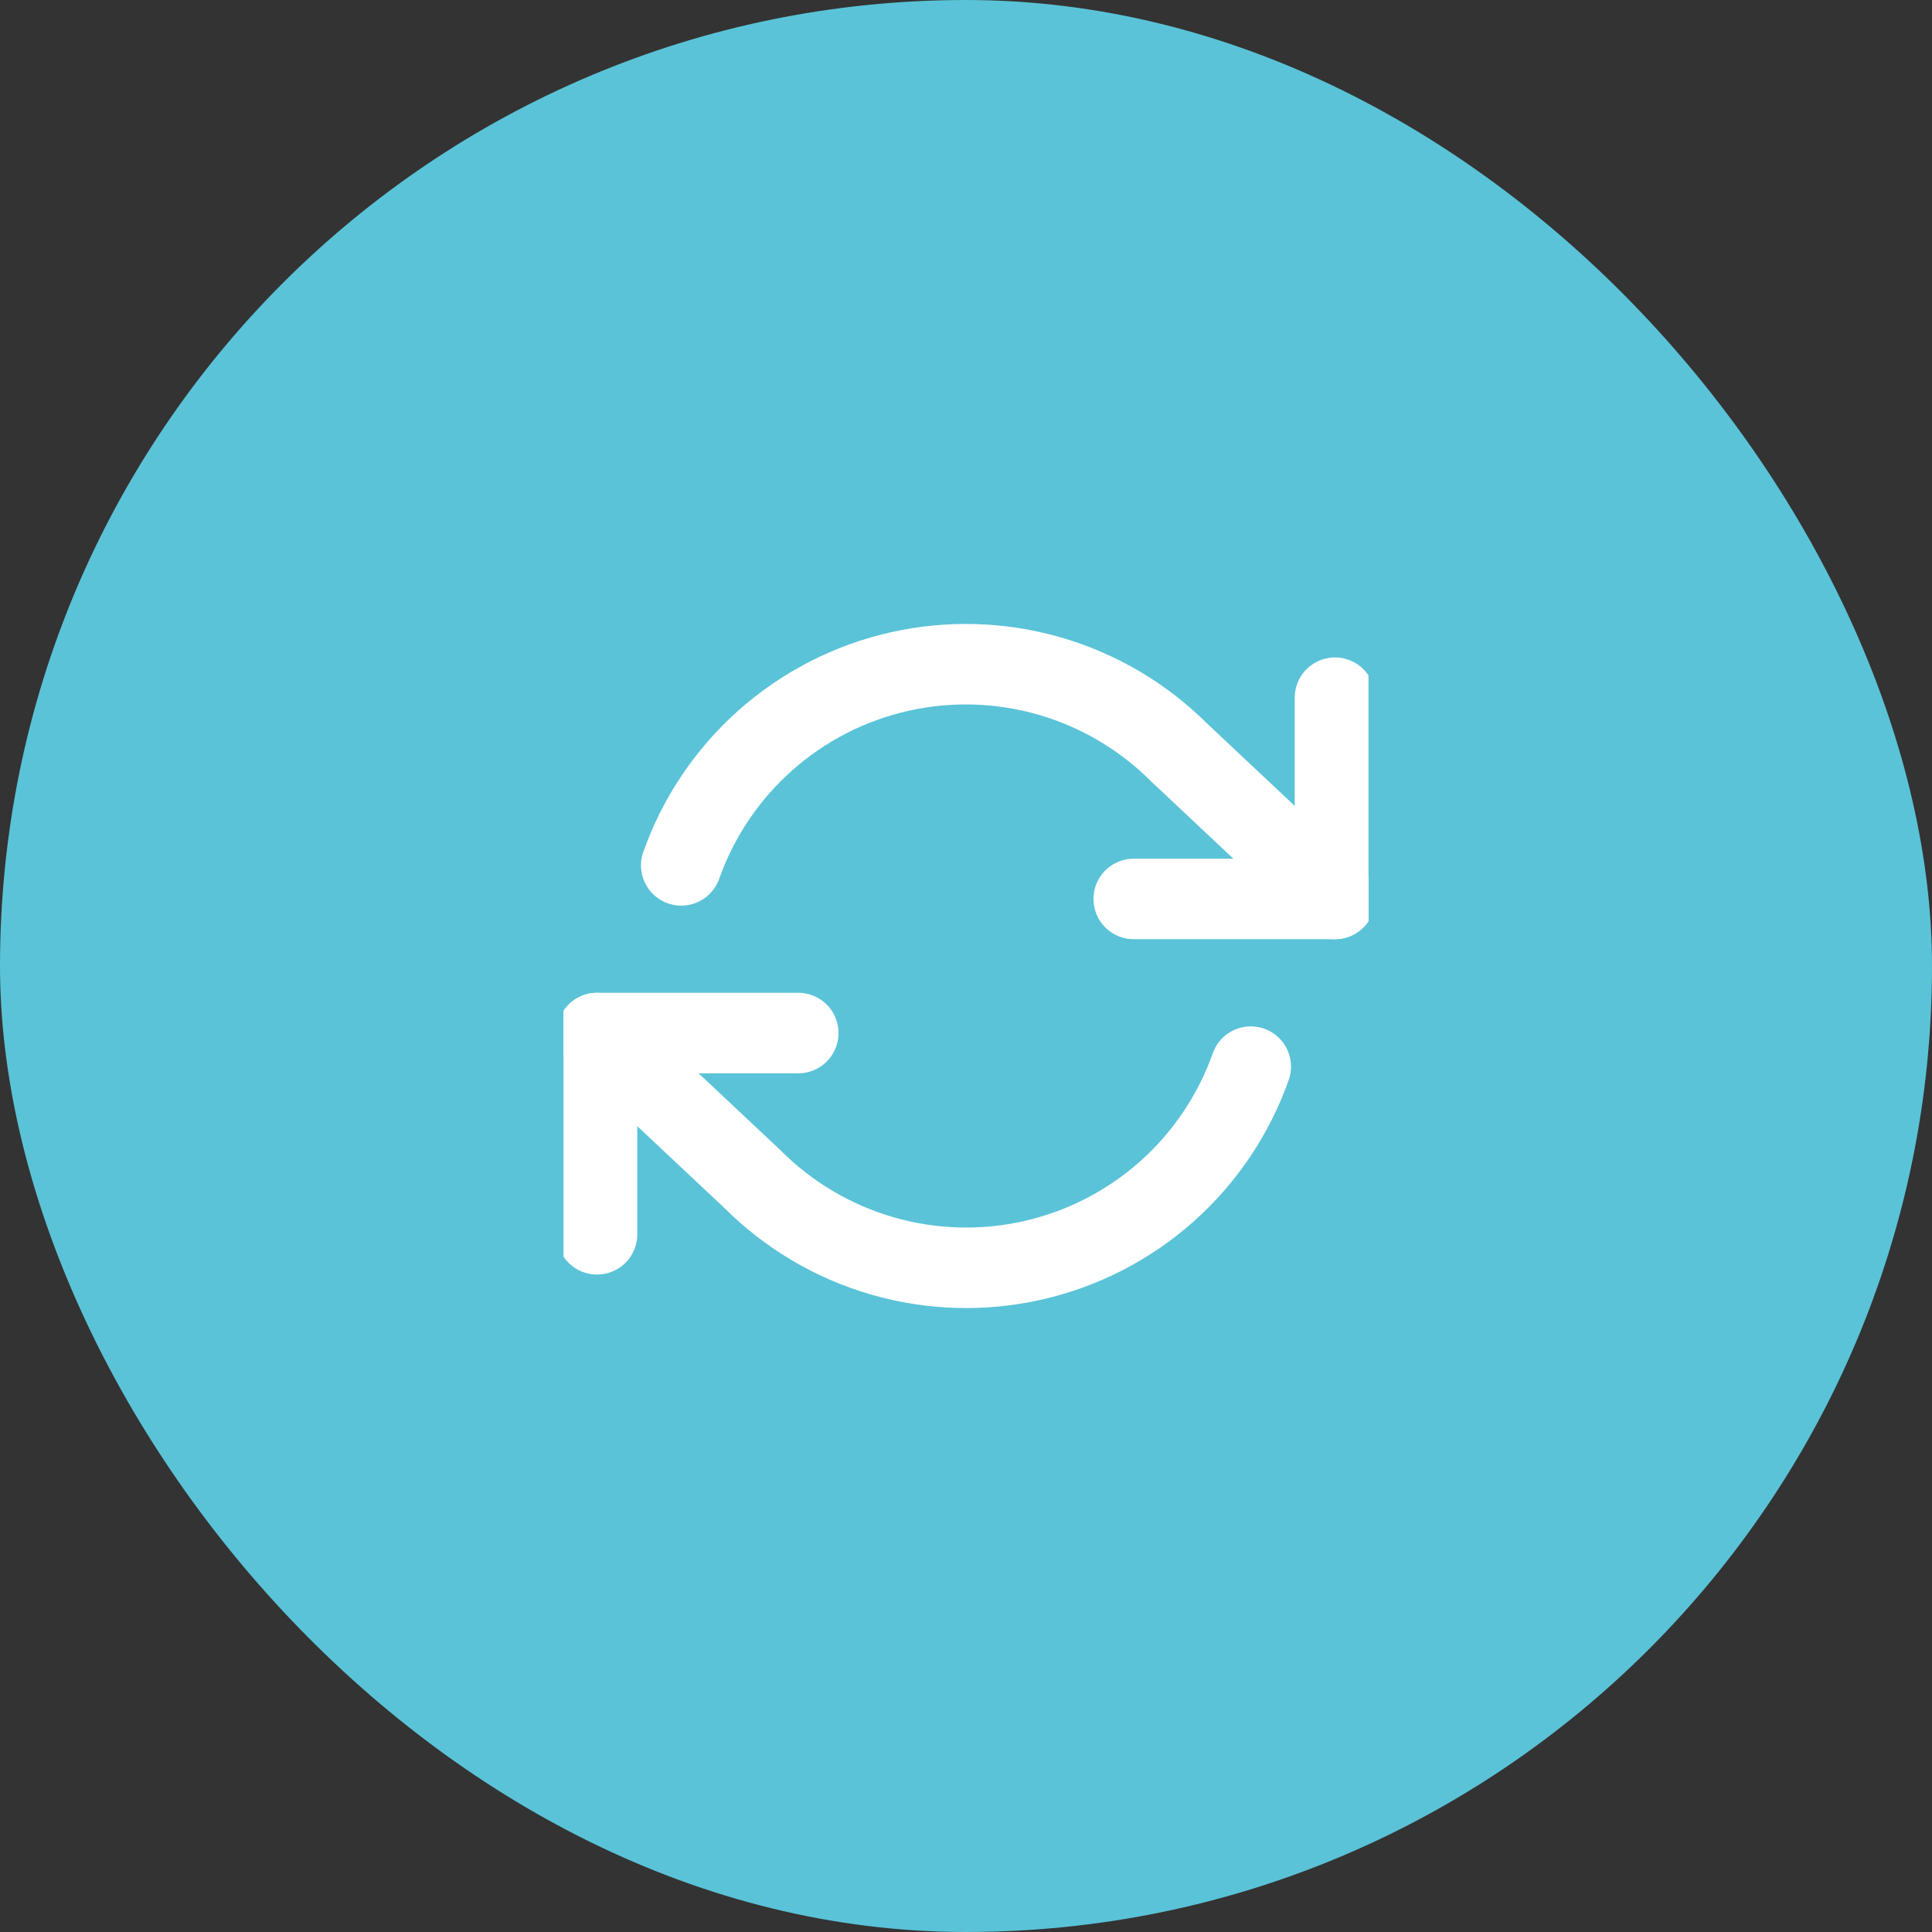 <svg width="48" height="48" viewBox="0 0 48 48" fill="none" xmlns="http://www.w3.org/2000/svg">
<rect x="0" y="0" width="48" height="48" fill="#333333" stroke="none"/>
<rect width="48" height="48" rx="24" fill="#5AC3D8"/>
<g clip-path="url(#clip0_16_7289)">
<path d="M33.167 17.334V22.334H28.167" stroke="white" stroke-width="2" stroke-linecap="round" stroke-linejoin="round"/>
<path d="M14.833 30.666V25.666H19.833" stroke="white" stroke-width="2" stroke-linecap="round" stroke-linejoin="round"/>
<path d="M16.925 21.5C17.348 20.306 18.066 19.238 19.013 18.396C19.96 17.555 21.105 16.966 22.34 16.687C23.576 16.407 24.862 16.445 26.079 16.797C27.296 17.149 28.404 17.804 29.3 18.7L33.167 22.333M14.833 25.667L18.7 29.3C19.596 30.196 20.704 30.851 21.921 31.203C23.138 31.555 24.424 31.593 25.66 31.313C26.895 31.034 28.04 30.445 28.987 29.604C29.934 28.762 30.652 27.694 31.075 26.5" stroke="white" stroke-width="2" stroke-linecap="round" stroke-linejoin="round"/>
</g>
<defs>
<clipPath id="clip0_16_7289">
<rect width="20" height="20" fill="white" transform="translate(14 14)"/>
</clipPath>
</defs>
</svg>
